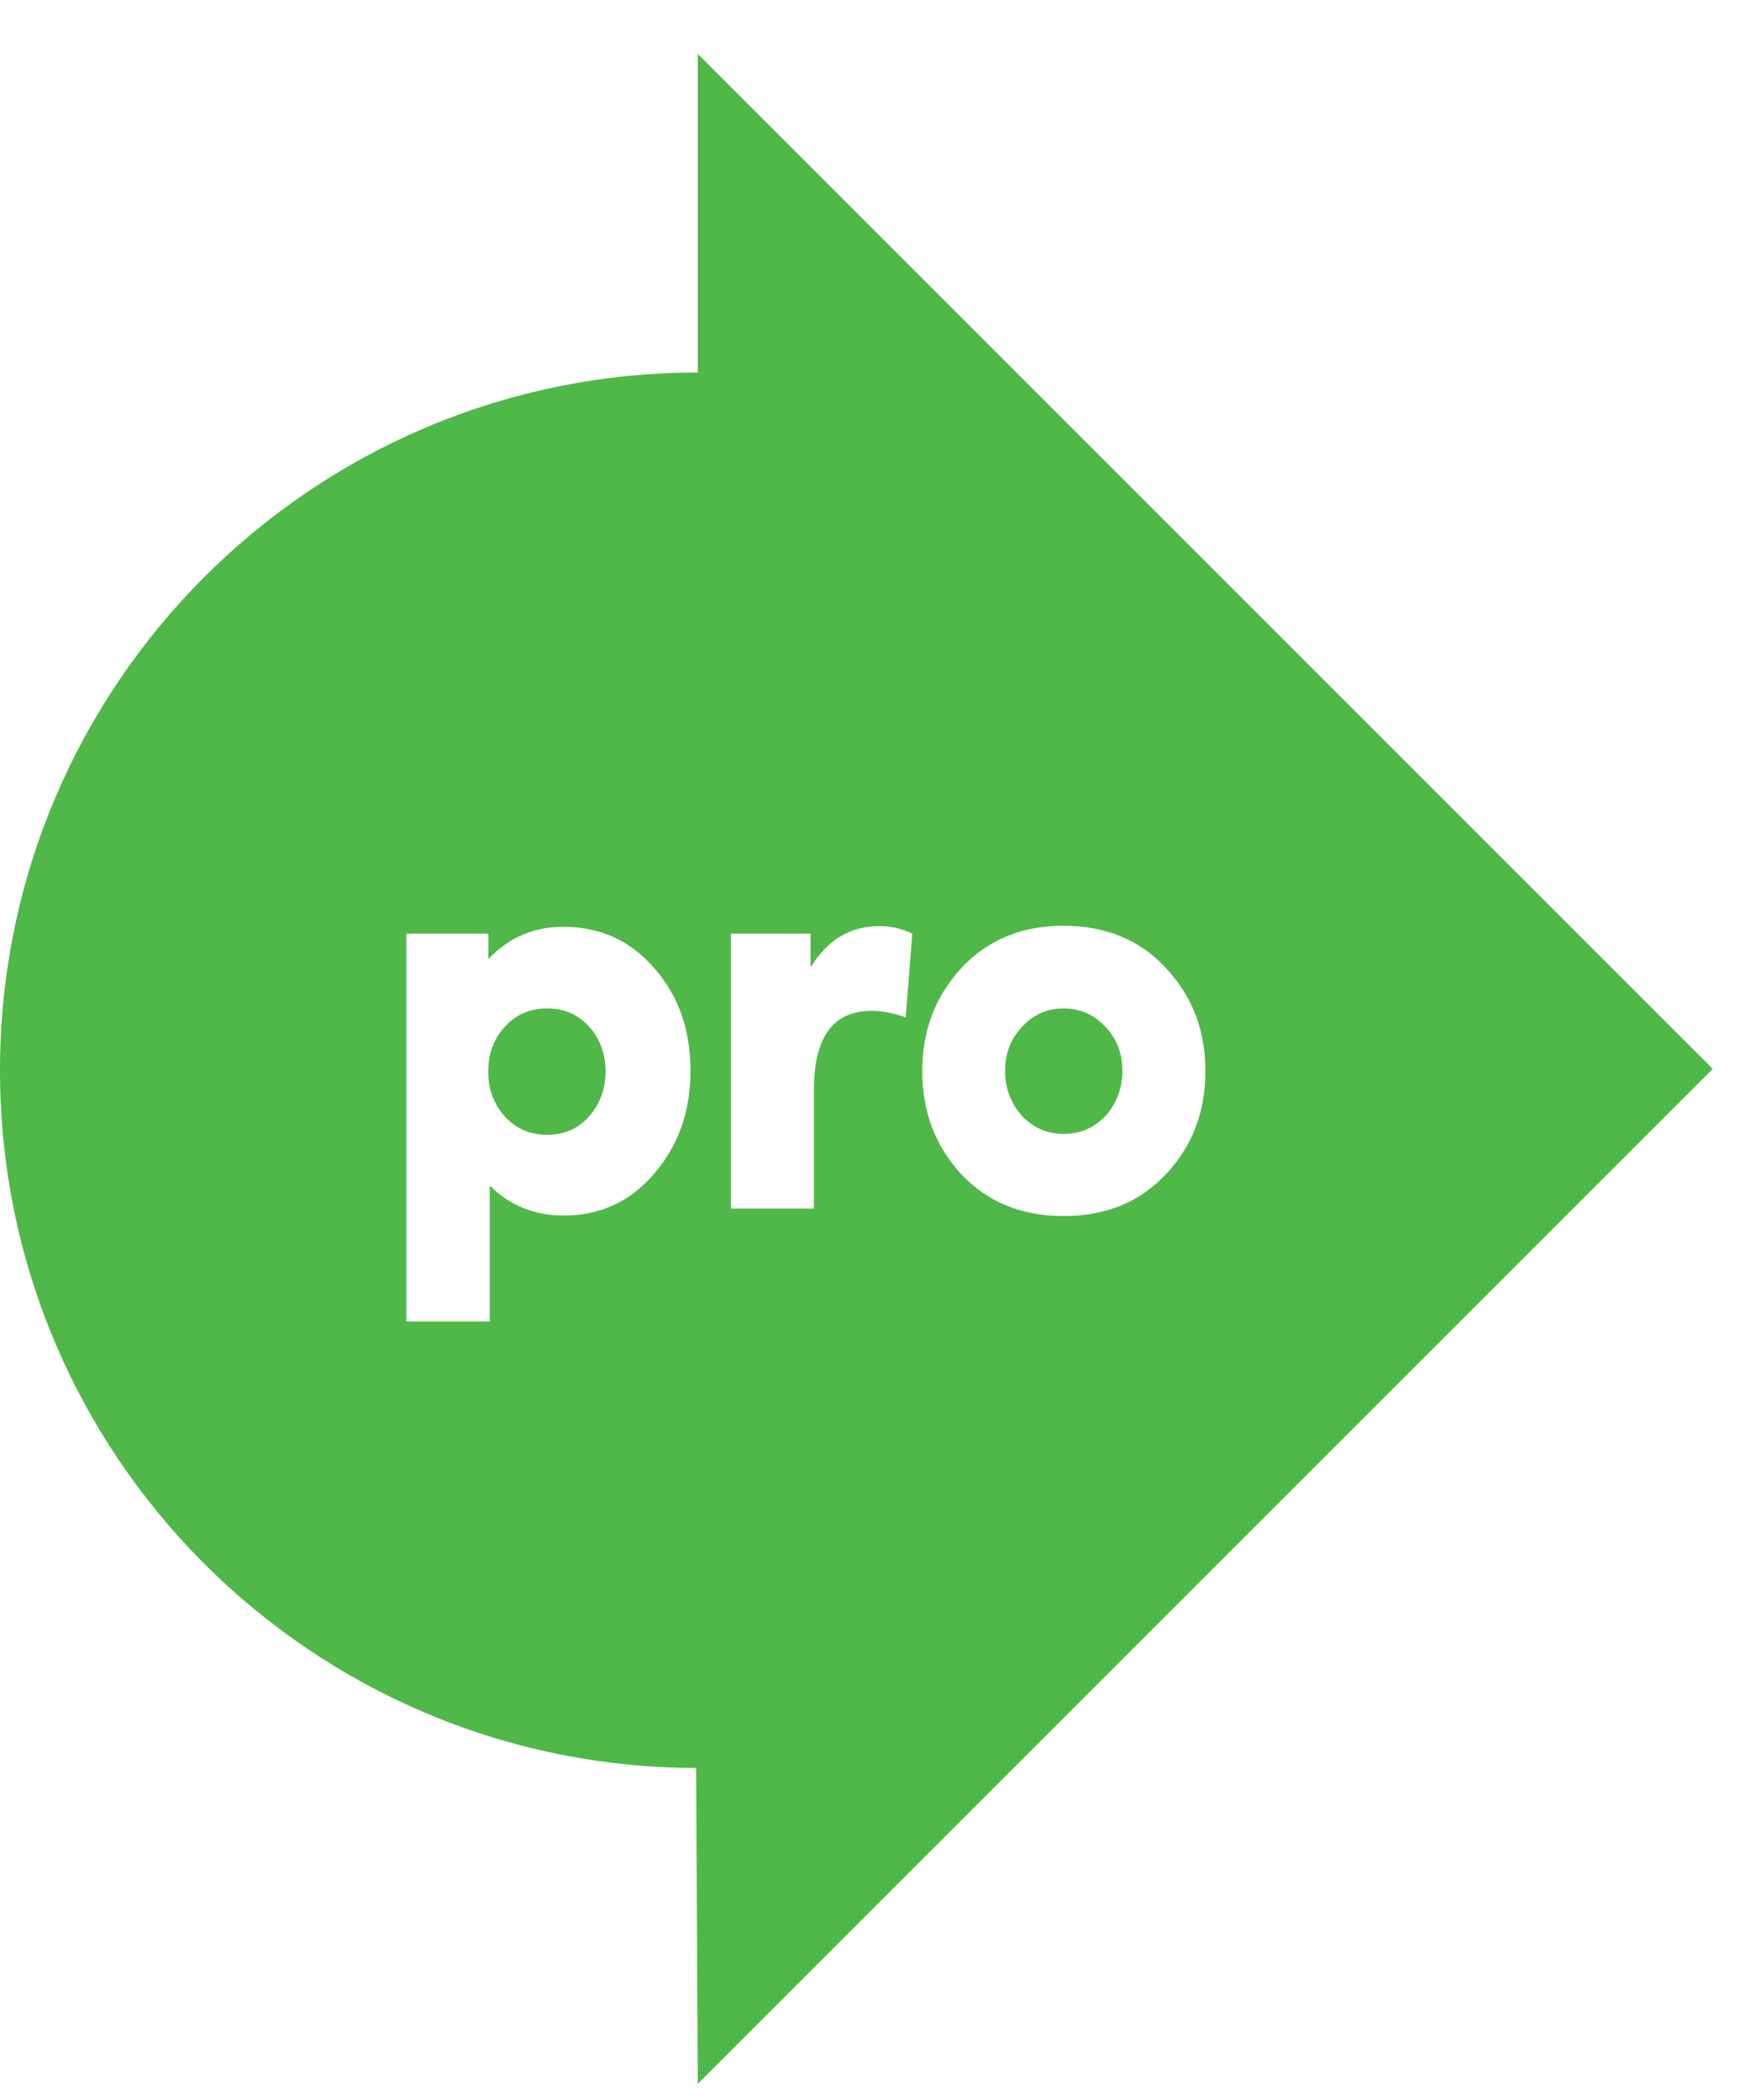 <?xml version="1.0" encoding="UTF-8"?>
<svg width="25px" height="30px" viewBox="0 0 25 30" version="1.1" xmlns="http://www.w3.org/2000/svg" xmlns:xlink="http://www.w3.org/1999/xlink">
    <title>11_Continua_Pro</title>
    <g id="Symbols" stroke="none" stroke-width="1" fill="none" fill-rule="evenodd">
        <g id="megamenu" transform="translate(-293, -13)" fill="#50B848" fill-rule="nonzero">
            <g id="11_Continua_Pro" transform="translate(293, 13.77)">
                <g id="pro" transform="translate(0, -0)">
                    <path d="M15.193,13.636 C14.96,13.636 14.763,13.724 14.601,13.899 C14.439,14.07 14.358,14.278 14.358,14.525 C14.358,14.772 14.439,14.993 14.601,15.173 C14.763,15.344 14.96,15.429 15.193,15.429 C15.426,15.429 15.63,15.344 15.792,15.173 C15.954,14.993 16.034,14.776 16.034,14.525 C16.034,14.274 15.952,14.063 15.785,13.892 C15.623,13.721 15.426,13.636 15.193,13.636 Z" id="Path"></path>
                    <path d="M7.816,13.636 C7.574,13.636 7.373,13.722 7.214,13.895 C7.054,14.069 6.975,14.283 6.975,14.539 C6.975,14.794 7.053,14.998 7.21,15.179 C7.372,15.355 7.574,15.442 7.816,15.442 C8.059,15.442 8.262,15.354 8.415,15.179 C8.573,14.999 8.651,14.785 8.651,14.539 C8.651,14.292 8.573,14.067 8.415,13.895 C8.258,13.722 8.059,13.636 7.816,13.636 Z" id="Path"></path>
                    <path d="M9.968,1.37714153e-16 L9.968,4.552 C4.463,4.552 0,9.016 0,14.52 C0,20.025 4.451,24.475 9.945,24.487 L9.968,29 L24.468,14.5 L9.968,1.37714153e-16 L9.968,1.37714153e-16 Z M9.345,15.997 C9.004,16.396 8.573,16.595 8.053,16.595 C7.64,16.595 7.287,16.453 6.996,16.168 L6.996,18.11 L5.805,18.11 L5.805,12.568 L6.976,12.568 L6.976,12.932 C7.268,12.624 7.624,12.47 8.046,12.47 C8.576,12.47 9.011,12.669 9.352,13.067 C9.693,13.456 9.864,13.943 9.864,14.526 C9.864,15.109 9.692,15.591 9.345,15.998 L9.345,15.997 Z M12.939,13.764 C12.768,13.703 12.605,13.671 12.448,13.671 C11.901,13.671 11.627,14.048 11.627,14.802 L11.627,16.495 L10.442,16.495 L10.442,12.568 L11.579,12.568 L11.579,13.052 C11.817,12.657 12.147,12.46 12.569,12.46 C12.731,12.46 12.885,12.496 13.033,12.567 L12.939,13.762 L12.939,13.764 Z M15.194,16.602 C14.597,16.602 14.11,16.403 13.733,16.005 C13.361,15.602 13.175,15.112 13.175,14.532 C13.175,13.952 13.362,13.463 13.733,13.06 C14.11,12.656 14.597,12.455 15.194,12.455 C15.791,12.455 16.287,12.656 16.655,13.06 C17.032,13.458 17.22,13.948 17.22,14.532 C17.22,15.115 17.032,15.606 16.655,16.005 C16.282,16.404 15.796,16.602 15.194,16.602 Z" id="Shape"></path>
                </g>
            </g>
        </g>
    </g>
</svg>